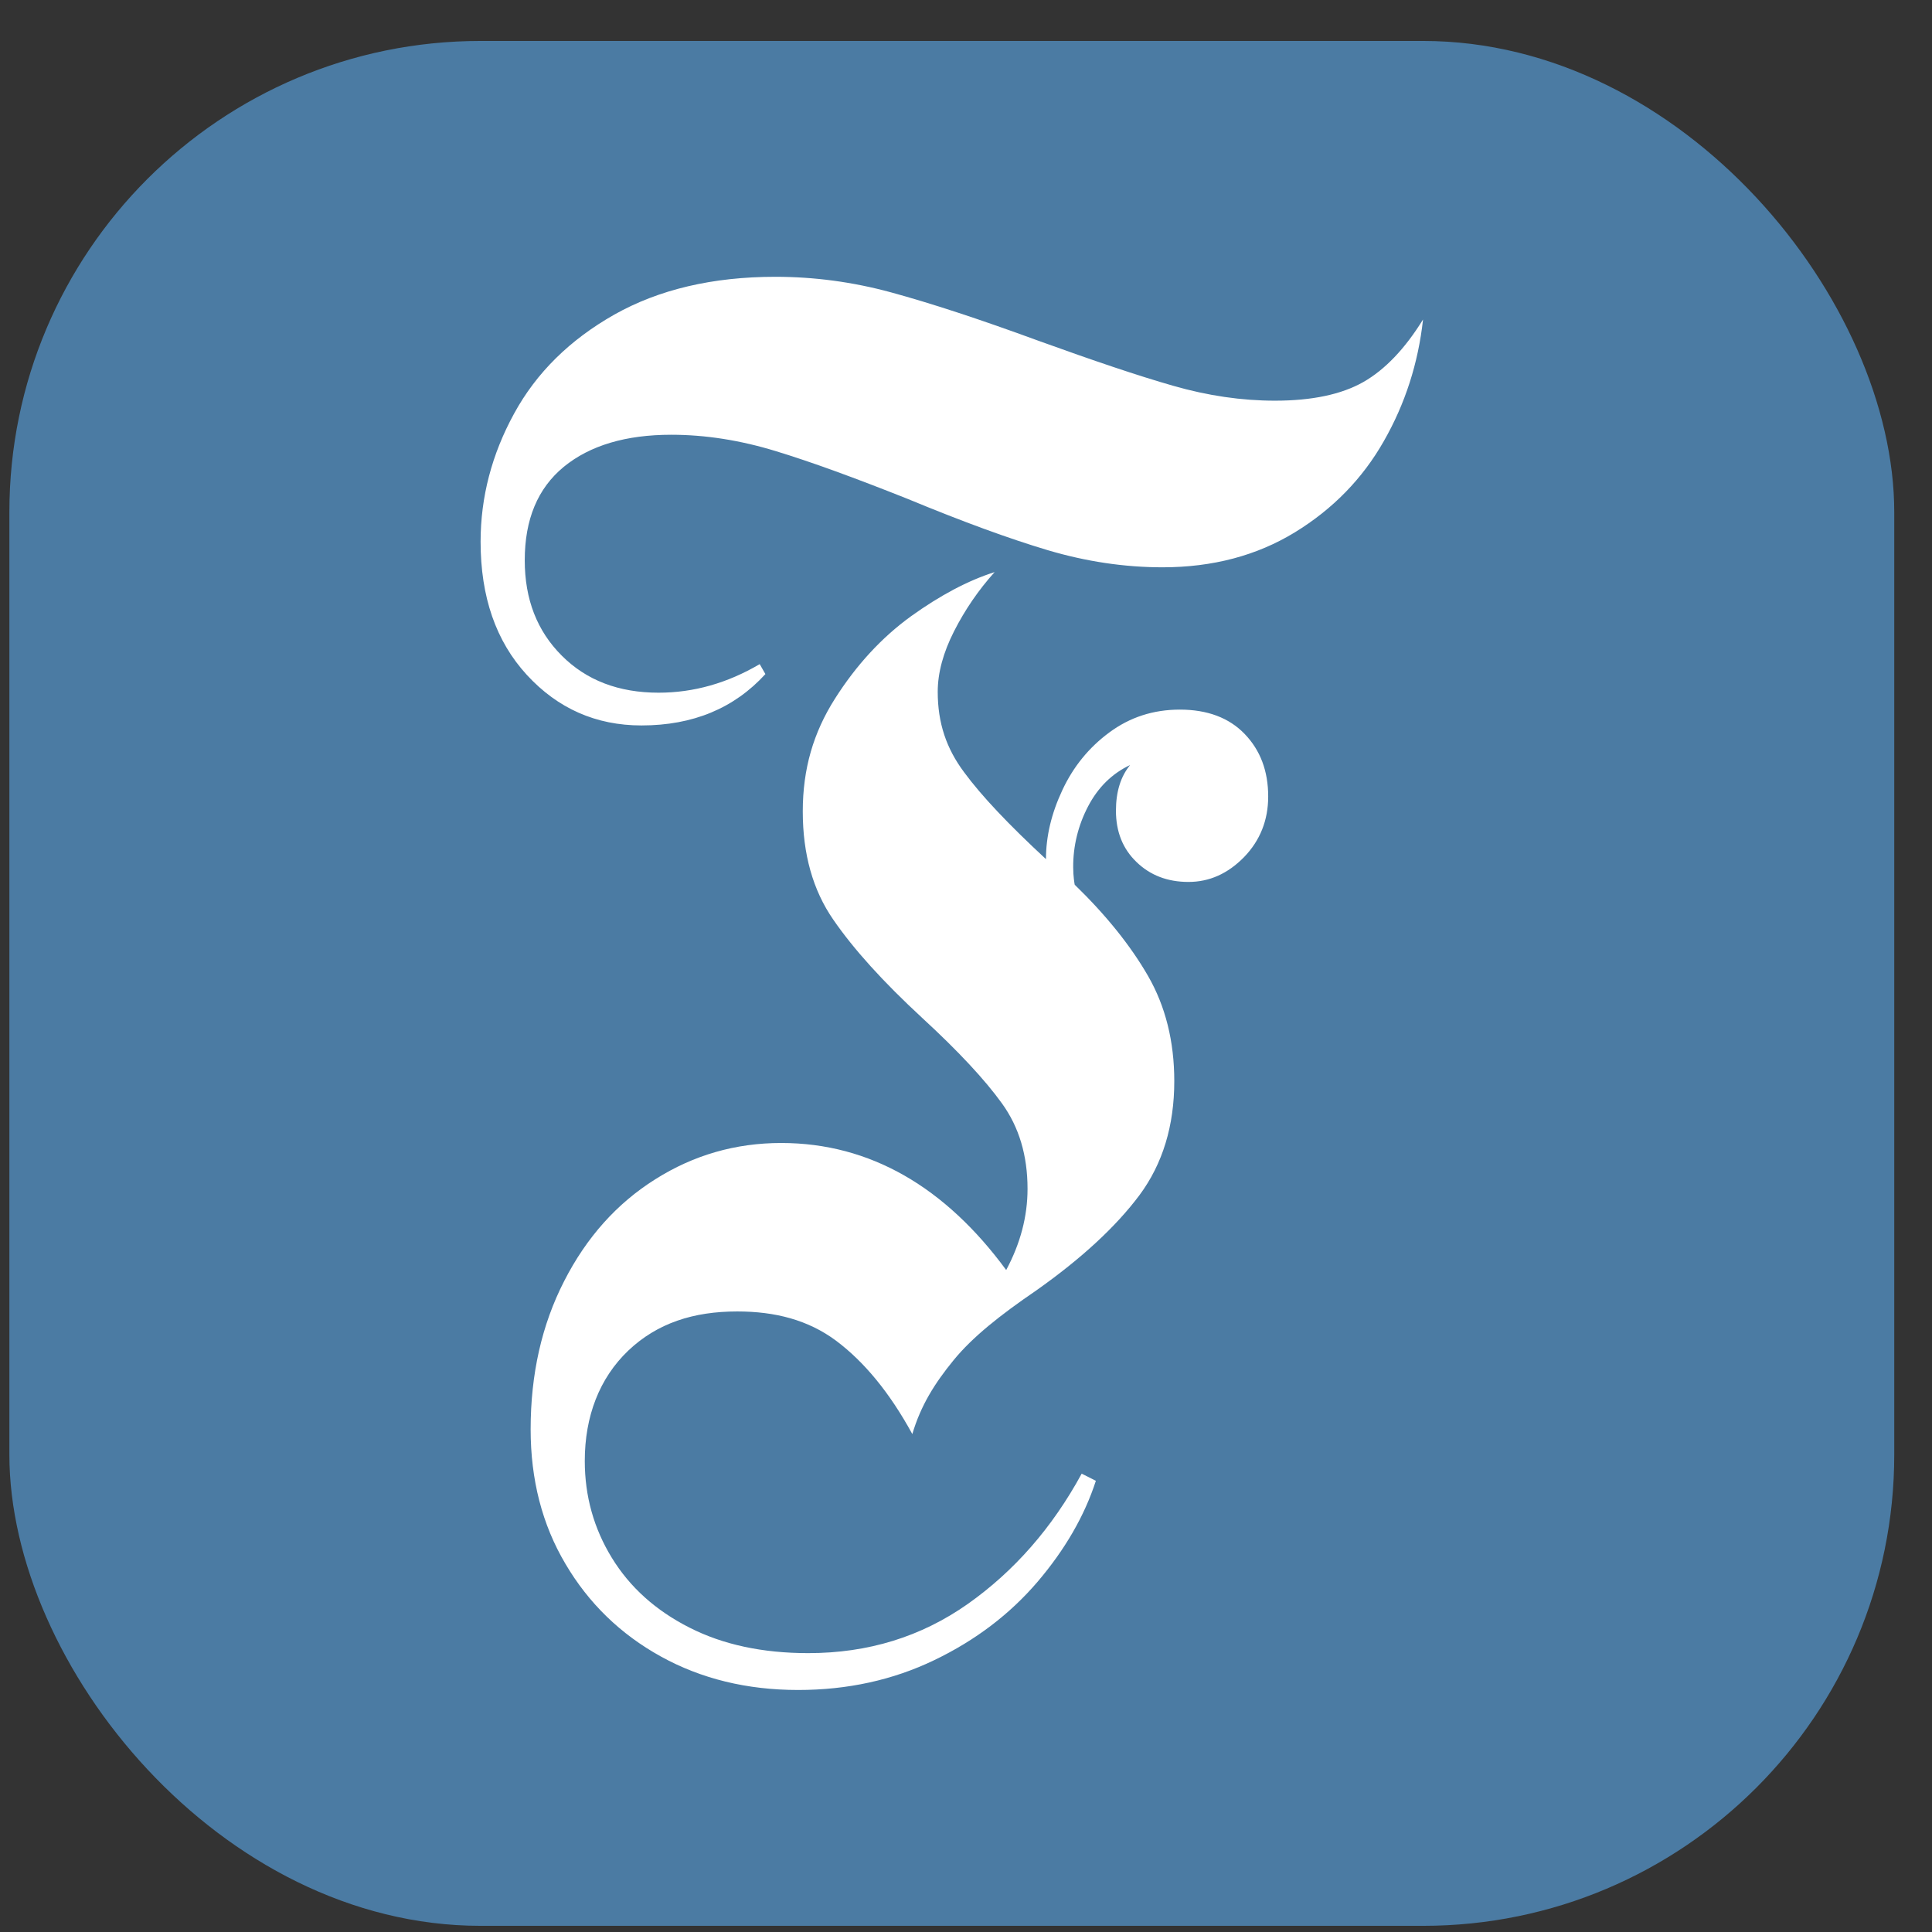 <svg width="41" height="41" viewBox="0 0 41 41" fill="none" xmlns="http://www.w3.org/2000/svg">
<rect x="0" y="0" width="41" height="41" fill="#333333" stroke="none"/>
<g clip-path="url(#clip0_3664_938)">
<path d="M9.308 0.863C9.308 0.863 0.193 0.863 0.193 9.978V31.76C0.193 31.76 0.193 40.875 9.308 40.875H31.09C31.09 40.875 40.205 40.875 40.205 31.76V9.978C40.205 9.978 40.205 0.863 31.09 0.863H9.308Z" fill="#4B7BA3"/>
<mask id="mask0_3664_938" style="mask-type:luminance" maskUnits="userSpaceOnUse" x="0" y="0" width="41" height="41">
<path d="M9.308 0.863C9.308 0.863 0.193 0.863 0.193 9.978V31.76C0.193 31.76 0.193 40.875 9.308 40.875H31.09C31.09 40.875 40.205 40.875 40.205 31.76V9.978C40.205 9.978 40.205 0.863 31.09 0.863H9.308Z" fill="white"/>
</mask>
<g mask="url(#mask0_3664_938)">
<path fill-rule="evenodd" clip-rule="evenodd" d="M16.454 5.874C17.278 5.874 18.099 5.983 18.915 6.206C19.732 6.429 20.775 6.768 22.041 7.233C23.209 7.655 24.158 7.976 24.897 8.187C25.631 8.398 26.35 8.503 27.057 8.503C27.843 8.503 28.468 8.37 28.929 8.109C29.39 7.847 29.816 7.401 30.199 6.78C30.097 7.706 29.82 8.57 29.366 9.363C28.913 10.16 28.284 10.804 27.479 11.297C26.674 11.789 25.737 12.039 24.67 12.039C23.865 12.039 23.053 11.918 22.236 11.676C21.42 11.433 20.427 11.07 19.259 10.586C18.149 10.144 17.22 9.804 16.465 9.574C15.711 9.343 14.969 9.226 14.246 9.226C13.281 9.226 12.52 9.453 11.965 9.906C11.41 10.363 11.136 11.023 11.136 11.89C11.136 12.719 11.398 13.391 11.922 13.914C12.445 14.438 13.129 14.7 13.977 14.7C14.723 14.7 15.438 14.496 16.122 14.094L16.243 14.305C15.579 15.032 14.704 15.395 13.613 15.395C12.648 15.395 11.836 15.036 11.179 14.321C10.523 13.606 10.199 12.664 10.199 11.496C10.199 10.55 10.437 9.64 10.91 8.777C11.383 7.909 12.094 7.21 13.039 6.675C13.985 6.143 15.125 5.874 16.454 5.874ZM21.107 12.141C20.763 12.524 20.478 12.941 20.247 13.395C20.017 13.848 19.9 14.278 19.9 14.68C19.9 15.344 20.083 15.883 20.459 16.387C20.83 16.892 21.412 17.505 22.197 18.232C22.197 17.747 22.314 17.259 22.545 16.767C22.775 16.274 23.107 15.864 23.541 15.544C23.975 15.223 24.471 15.059 25.038 15.059C25.62 15.059 26.081 15.231 26.413 15.575C26.745 15.919 26.913 16.36 26.913 16.903C26.913 17.407 26.741 17.837 26.401 18.189C26.057 18.54 25.666 18.716 25.221 18.716C24.776 18.716 24.409 18.575 24.119 18.294C23.826 18.013 23.682 17.649 23.682 17.204C23.682 16.802 23.783 16.477 23.983 16.235C23.6 16.415 23.303 16.708 23.092 17.11C22.881 17.513 22.771 17.954 22.775 18.411C22.775 18.595 22.803 18.759 22.807 18.775C23.471 19.419 23.99 20.064 24.362 20.709C24.733 21.353 24.92 22.099 24.92 22.943C24.92 23.889 24.674 24.698 24.182 25.362C23.686 26.026 22.959 26.702 21.99 27.386C21.224 27.909 20.638 28.374 20.236 28.866C19.833 29.359 19.54 29.828 19.361 30.433C18.876 29.546 18.337 28.898 17.743 28.452C17.149 28.011 16.45 27.831 15.645 27.831C14.719 27.831 13.949 28.077 13.332 28.663C12.719 29.249 12.41 30.058 12.41 31.003C12.41 31.75 12.601 32.434 12.984 33.059C13.367 33.684 13.914 34.176 14.629 34.539C15.344 34.903 16.184 35.082 17.153 35.082C18.423 35.082 19.548 34.735 20.537 34.039C21.521 33.344 22.33 32.422 22.955 31.273L23.256 31.425C23.014 32.172 22.599 32.887 22.017 33.57C21.431 34.254 20.705 34.809 19.826 35.231C18.95 35.653 17.985 35.864 16.938 35.864C15.852 35.864 14.879 35.626 14.024 35.153C13.168 34.68 12.492 34.024 12 33.188C11.504 32.352 11.261 31.398 11.261 30.331C11.261 29.163 11.496 28.116 11.973 27.186C12.445 26.261 13.09 25.538 13.906 25.026C14.723 24.51 15.614 24.256 16.579 24.256C18.47 24.256 20.064 25.198 21.353 26.952C21.654 26.389 21.806 25.815 21.806 25.229C21.806 24.522 21.627 23.92 21.263 23.416C20.9 22.912 20.337 22.307 19.572 21.603C18.743 20.838 18.114 20.142 17.684 19.517C17.251 18.892 17.036 18.126 17.036 17.22C17.036 16.313 17.263 15.547 17.716 14.832C18.169 14.117 18.708 13.531 19.333 13.078C19.947 12.637 20.541 12.32 21.107 12.141Z" fill="white"/>
</g>
</g>
<defs>
<clipPath id="clip0_3664_938">
<rect x="0.199" y="0.869" width="40" height="40" rx="10" fill="white"/>
</clipPath>
</defs>
</svg>
